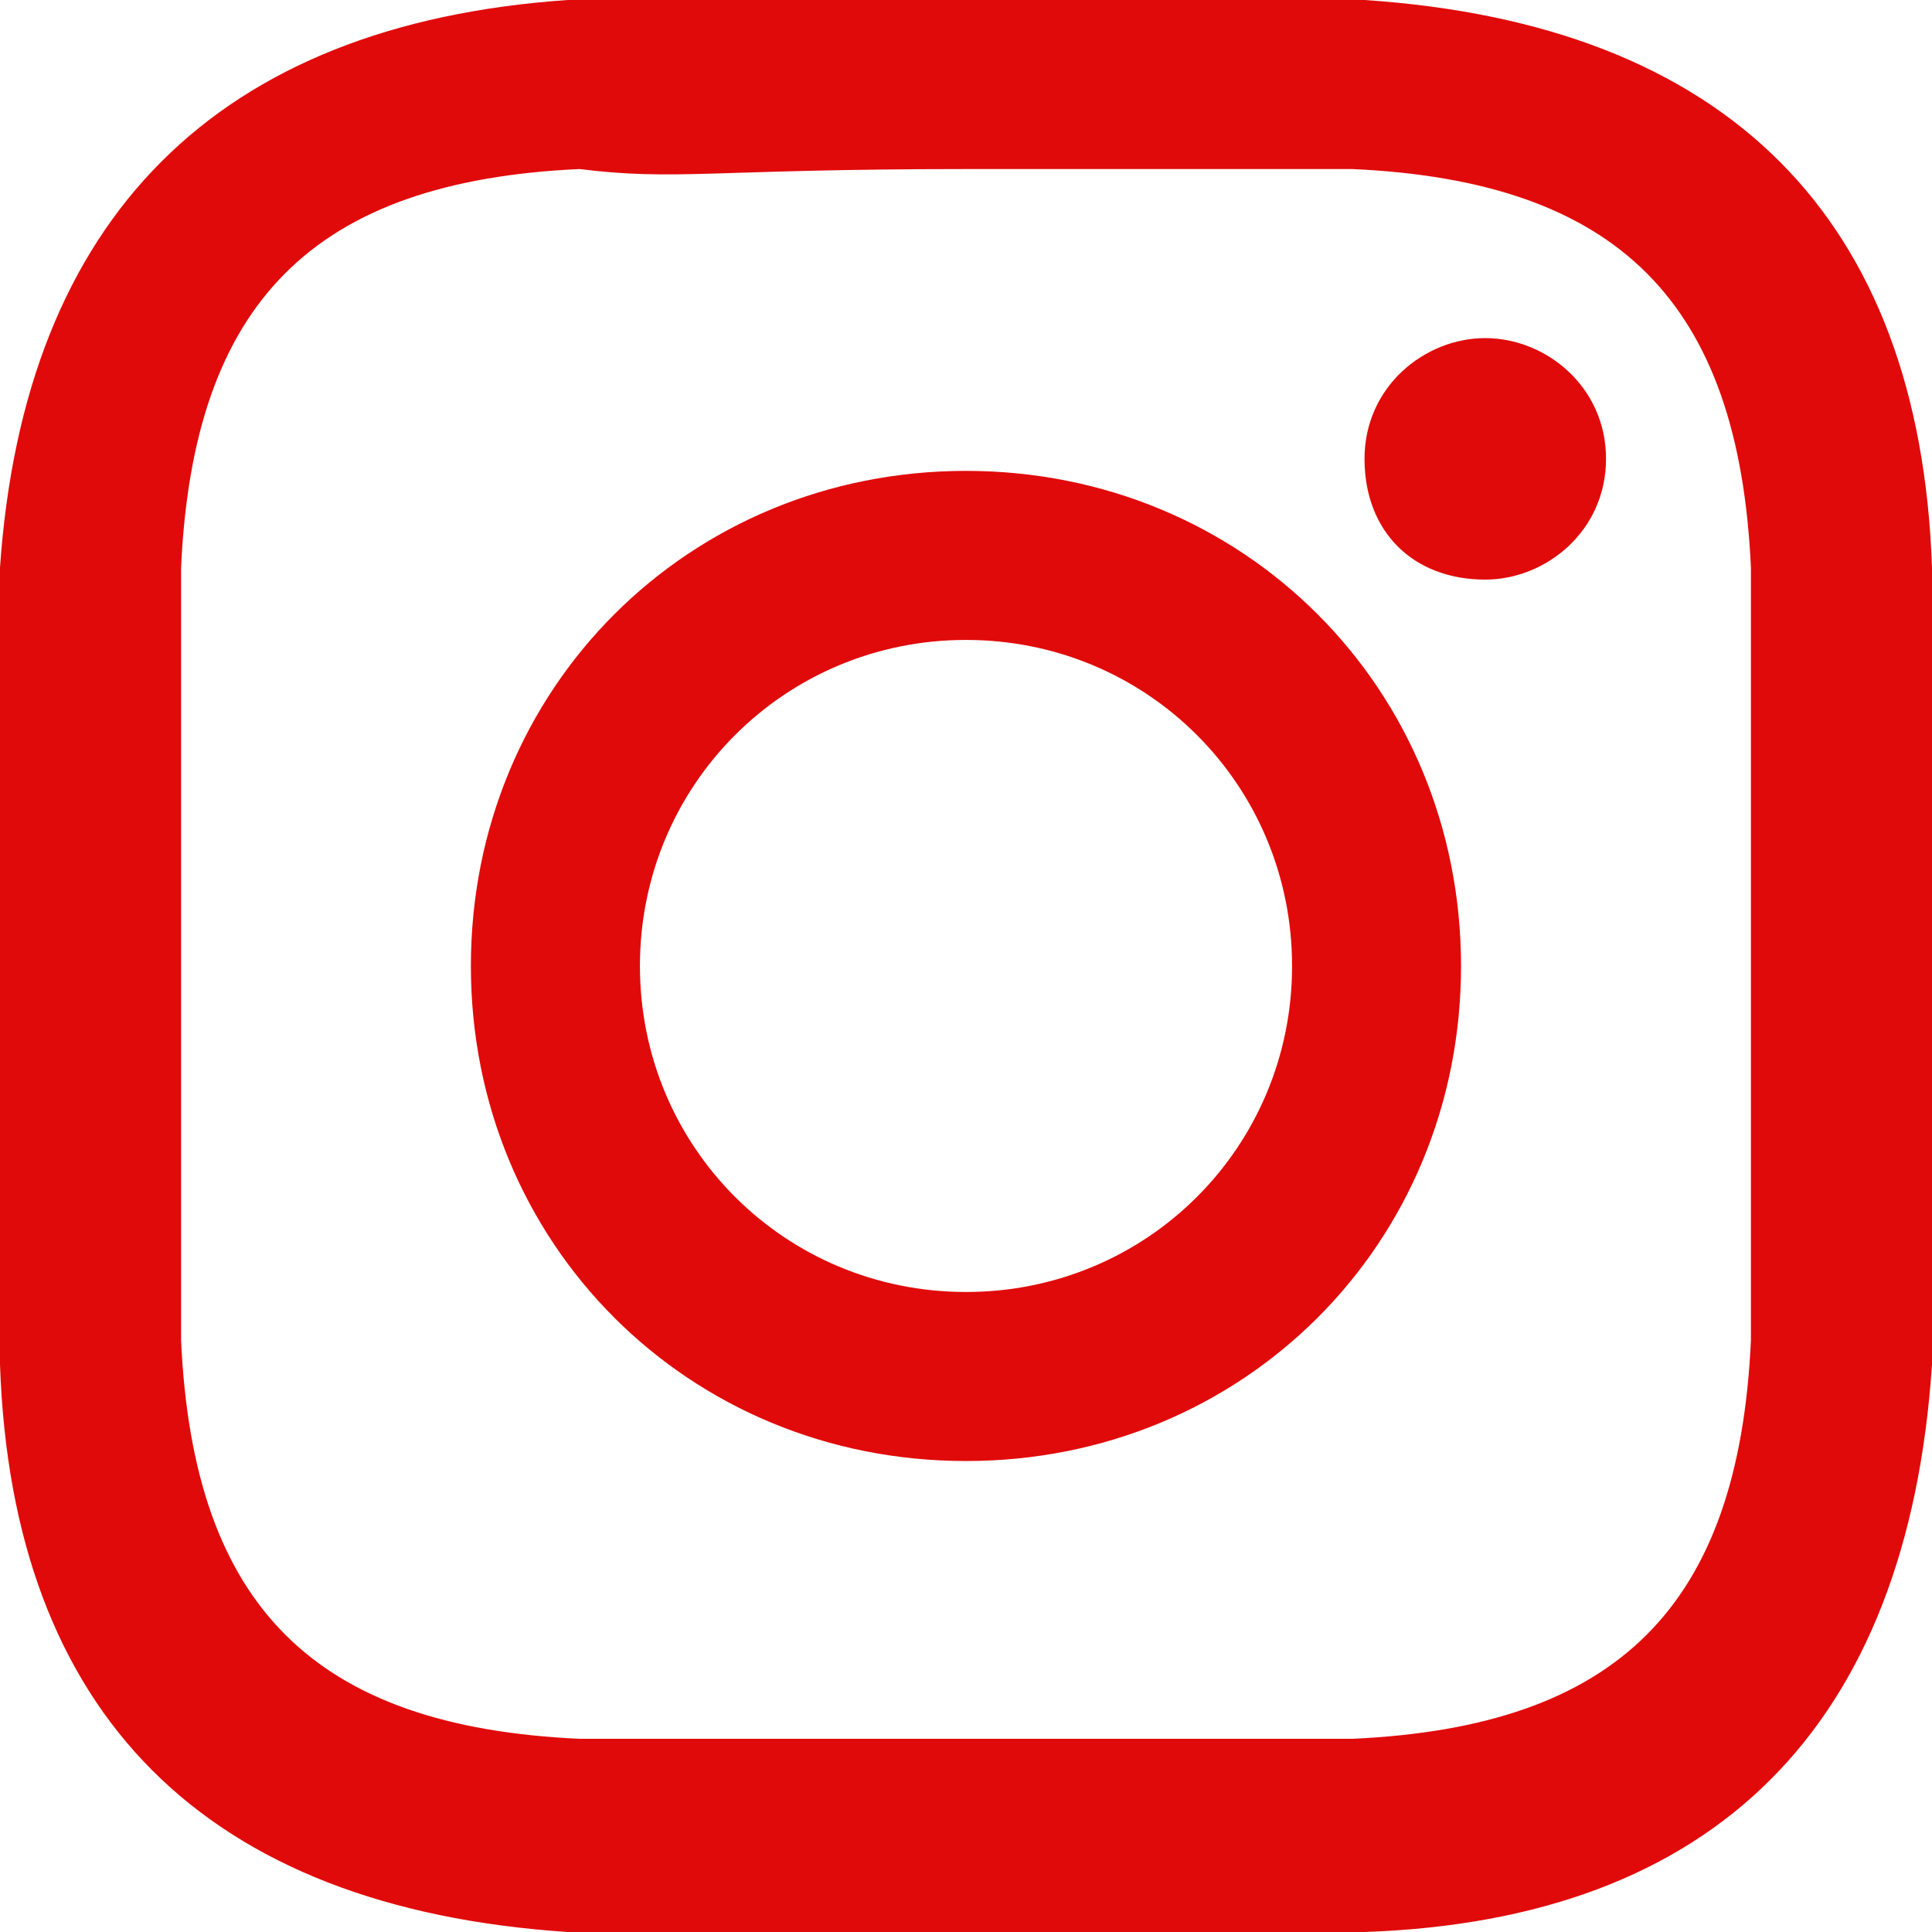 <?xml version="1.0" encoding="UTF-8"?>
<svg width="22px" height="22px" viewBox="0 0 22 22" version="1.1" xmlns="http://www.w3.org/2000/svg" xmlns:xlink="http://www.w3.org/1999/xlink">
    <title>Shape</title>
    <g id="📷-Icon-" stroke="none" stroke-width="1" fill="none" fill-rule="evenodd">
        <g id="Icon-/-Label-/-Social-/-Instagram" transform="translate(-1, -2)" fill="#E10A0A">
            <path d="M12,3.925 C14.887,3.925 15.3,3.925 16.4,3.925 C19.425,4.062 20.8,5.438 20.938,8.463 C20.938,9.562 20.938,9.975 20.938,12.863 C20.938,15.75 20.938,16.163 20.938,17.262 C20.8,20.288 19.425,21.663 16.4,21.8 C15.3,21.8 14.887,21.8 12,21.8 C9.113,21.8 8.7,21.8 7.6,21.8 C4.575,21.663 3.2,20.288 3.062,17.262 C3.062,16.163 3.062,15.75 3.062,12.863 C3.062,9.975 3.062,9.562 3.062,8.463 C3.2,5.438 4.575,4.062 7.6,3.925 C8.7,4.062 9.113,3.925 12,3.925 Z M12,2 C8.975,2 8.7,2 7.463,2 C3.475,2.275 1.275,4.475 1,8.463 C1,9.7 1,9.975 1,13 C1,16.025 1,16.3 1,17.538 C1.137,21.525 3.337,23.725 7.463,24 C8.7,24 8.975,24 12,24 C15.025,24 15.3,24 16.538,24 C20.525,23.863 22.725,21.663 23,17.538 C23,16.3 23,16.025 23,13 C23,9.975 23,9.7 23,8.463 C22.863,4.475 20.663,2.275 16.538,2 C15.3,2 15.025,2 12,2 Z M12,7.362 C8.838,7.362 6.362,9.838 6.362,13 C6.362,16.163 8.838,18.637 12,18.637 C15.162,18.637 17.637,16.163 17.637,13 C17.637,9.838 15.162,7.362 12,7.362 Z M12,16.712 C9.938,16.712 8.287,15.062 8.287,13 C8.287,10.938 9.938,9.287 12,9.287 C14.062,9.287 15.713,10.938 15.713,13 C15.713,15.062 14.062,16.712 12,16.712 Z M17.913,5.85 C17.225,5.85 16.538,6.4 16.538,7.225 C16.538,8.05 17.087,8.6 17.913,8.6 C18.6,8.6 19.288,8.05 19.288,7.225 C19.288,6.4 18.6,5.85 17.913,5.85 Z" id="Shape"></path>
        </g>
    </g>
</svg>